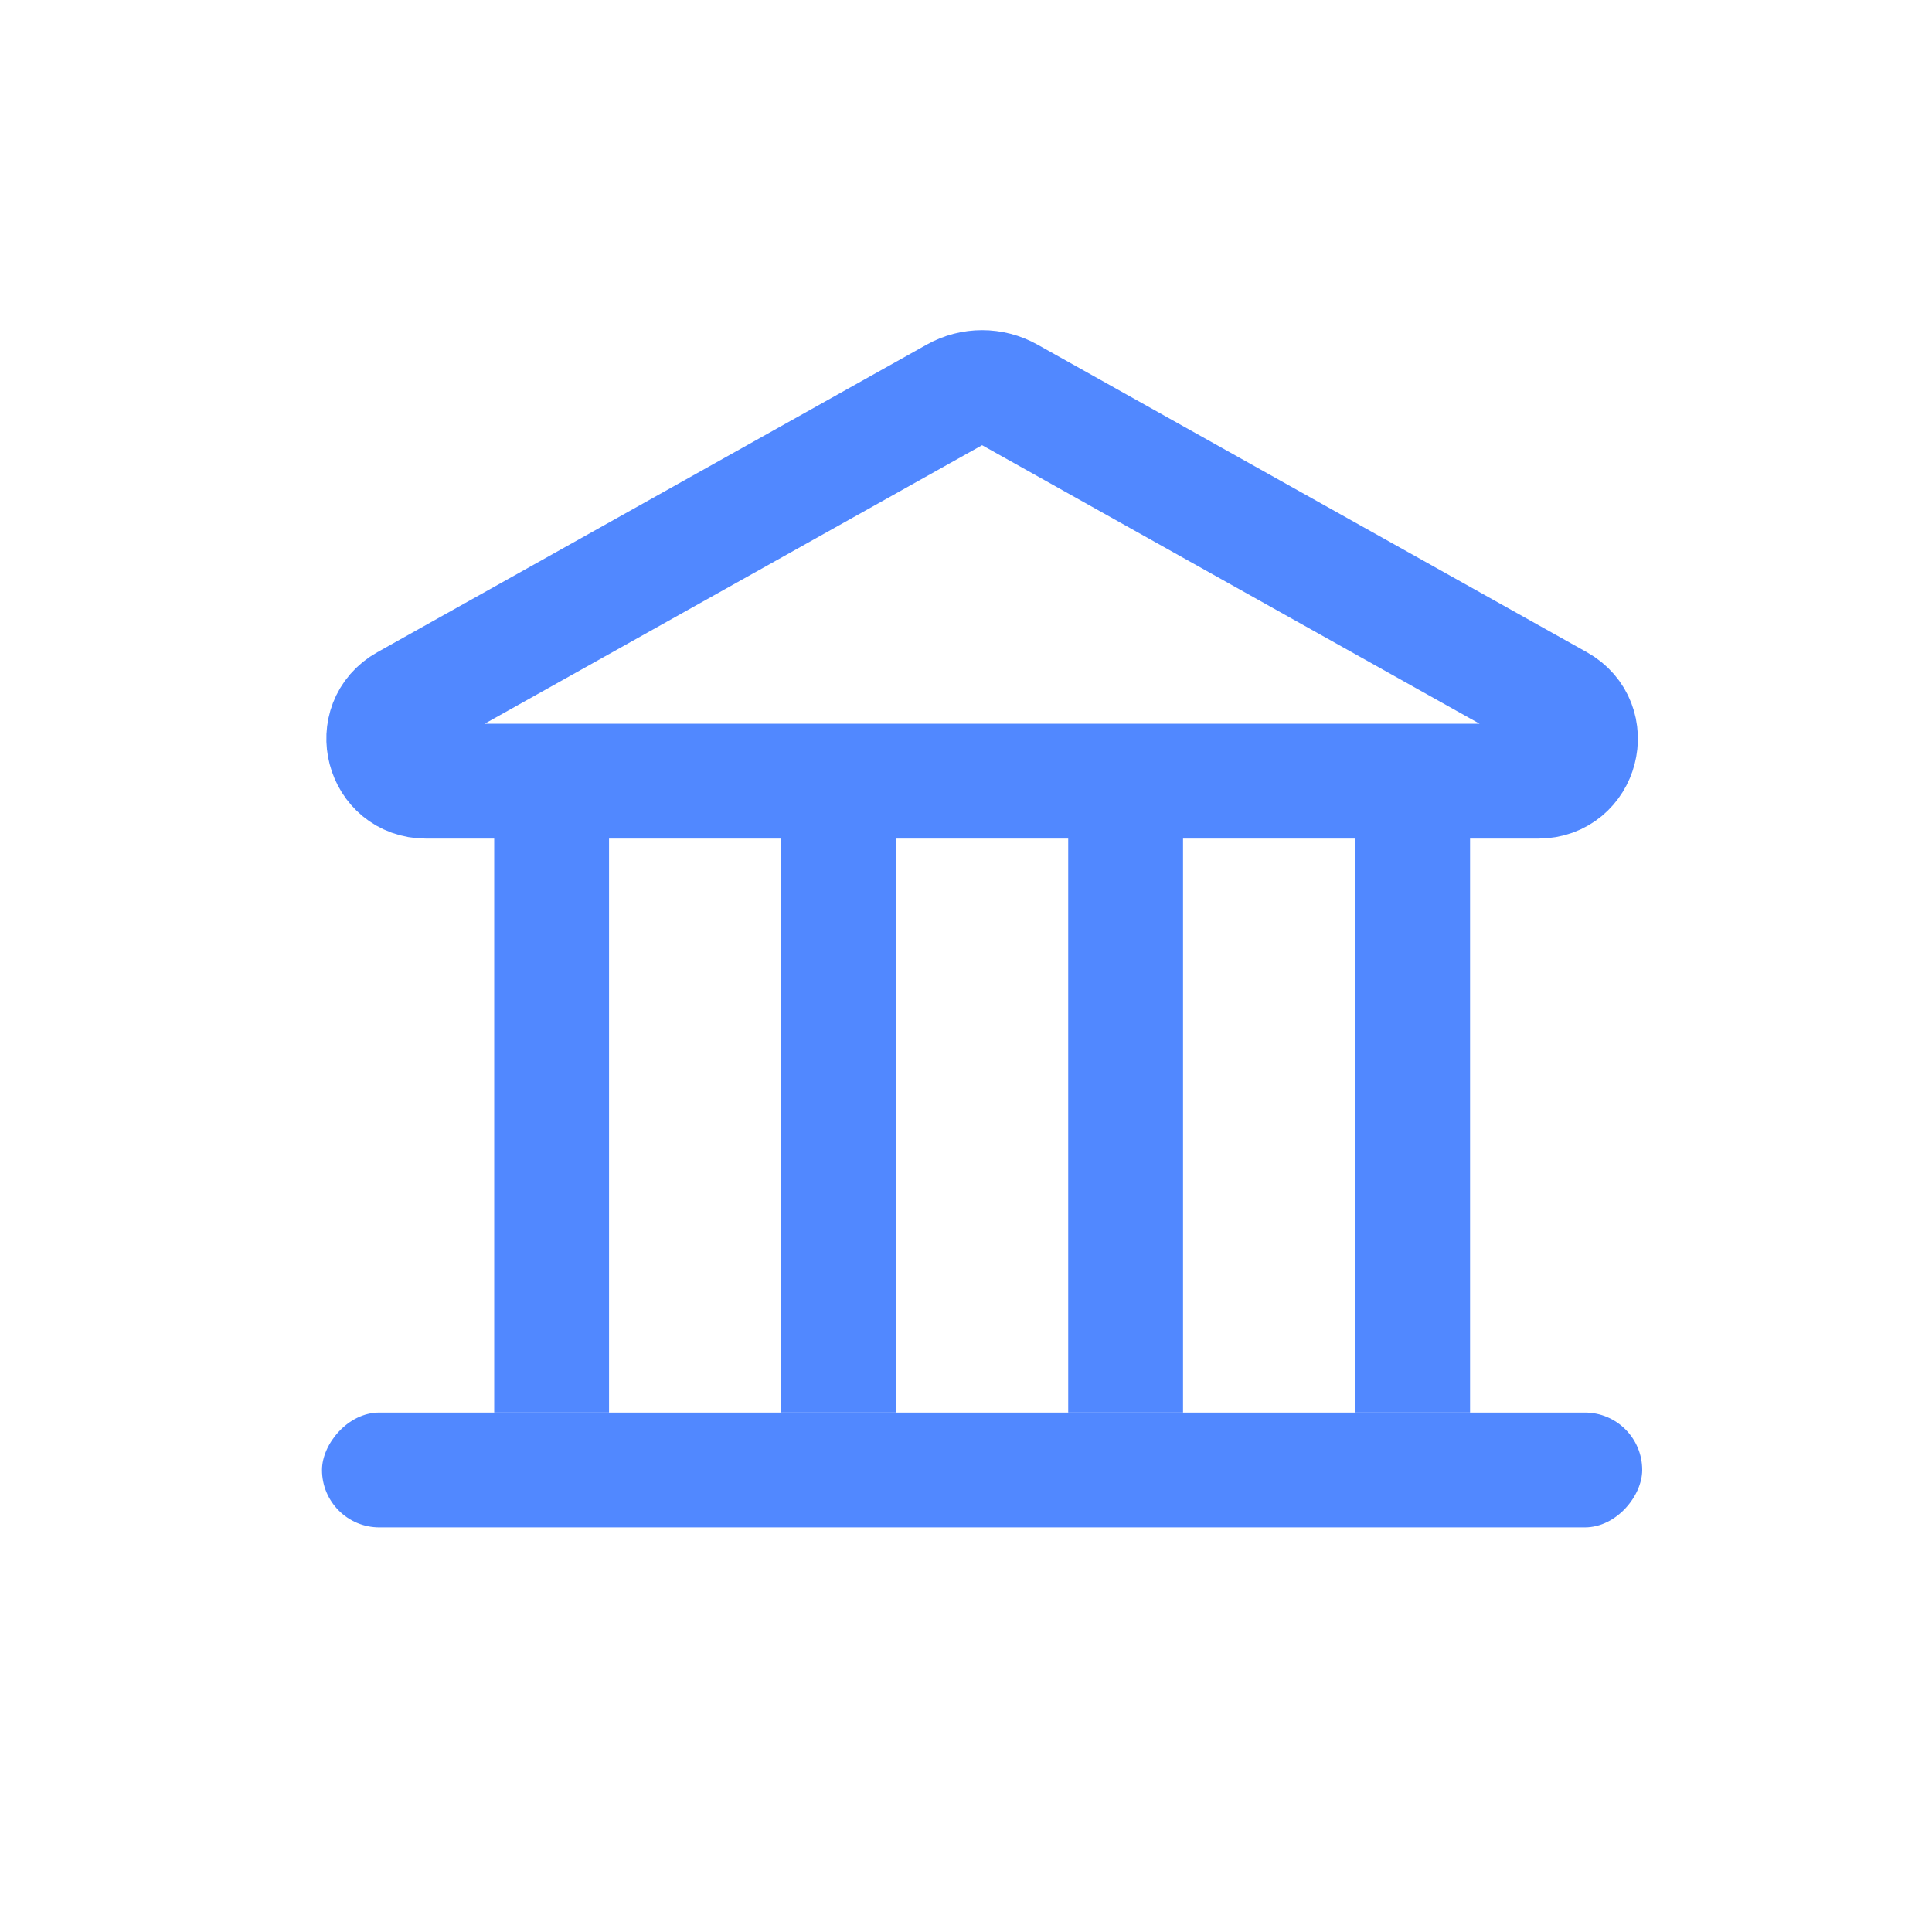 <svg width="30" height="30" viewBox="0 0 30 30" fill="none" xmlns="http://www.w3.org/2000/svg">
<rect x="7.674" y="12.13" width="1.783" height="9.804" fill="#5188FF"/>
<rect x="12.13" y="12.13" width="1.783" height="9.804" fill="#5188FF"/>
<rect x="16.587" y="12.13" width="1.783" height="9.804" fill="#5188FF"/>
<rect x="21.044" y="12.13" width="1.783" height="9.804" fill="#5188FF"/>
<rect width="20.5" height="1.783" rx="0.891" transform="matrix(1 0 0 -1 5 23.717)" fill="#5188FF"/>
<path d="M14.824 6.13L6.294 10.906C5.707 11.235 5.941 12.13 6.614 12.13H23.887C24.56 12.13 24.793 11.235 24.206 10.906L15.676 6.13C15.412 5.981 15.089 5.981 14.824 6.13Z" stroke="#5188FF" stroke-width="1.783"/>
</svg>
